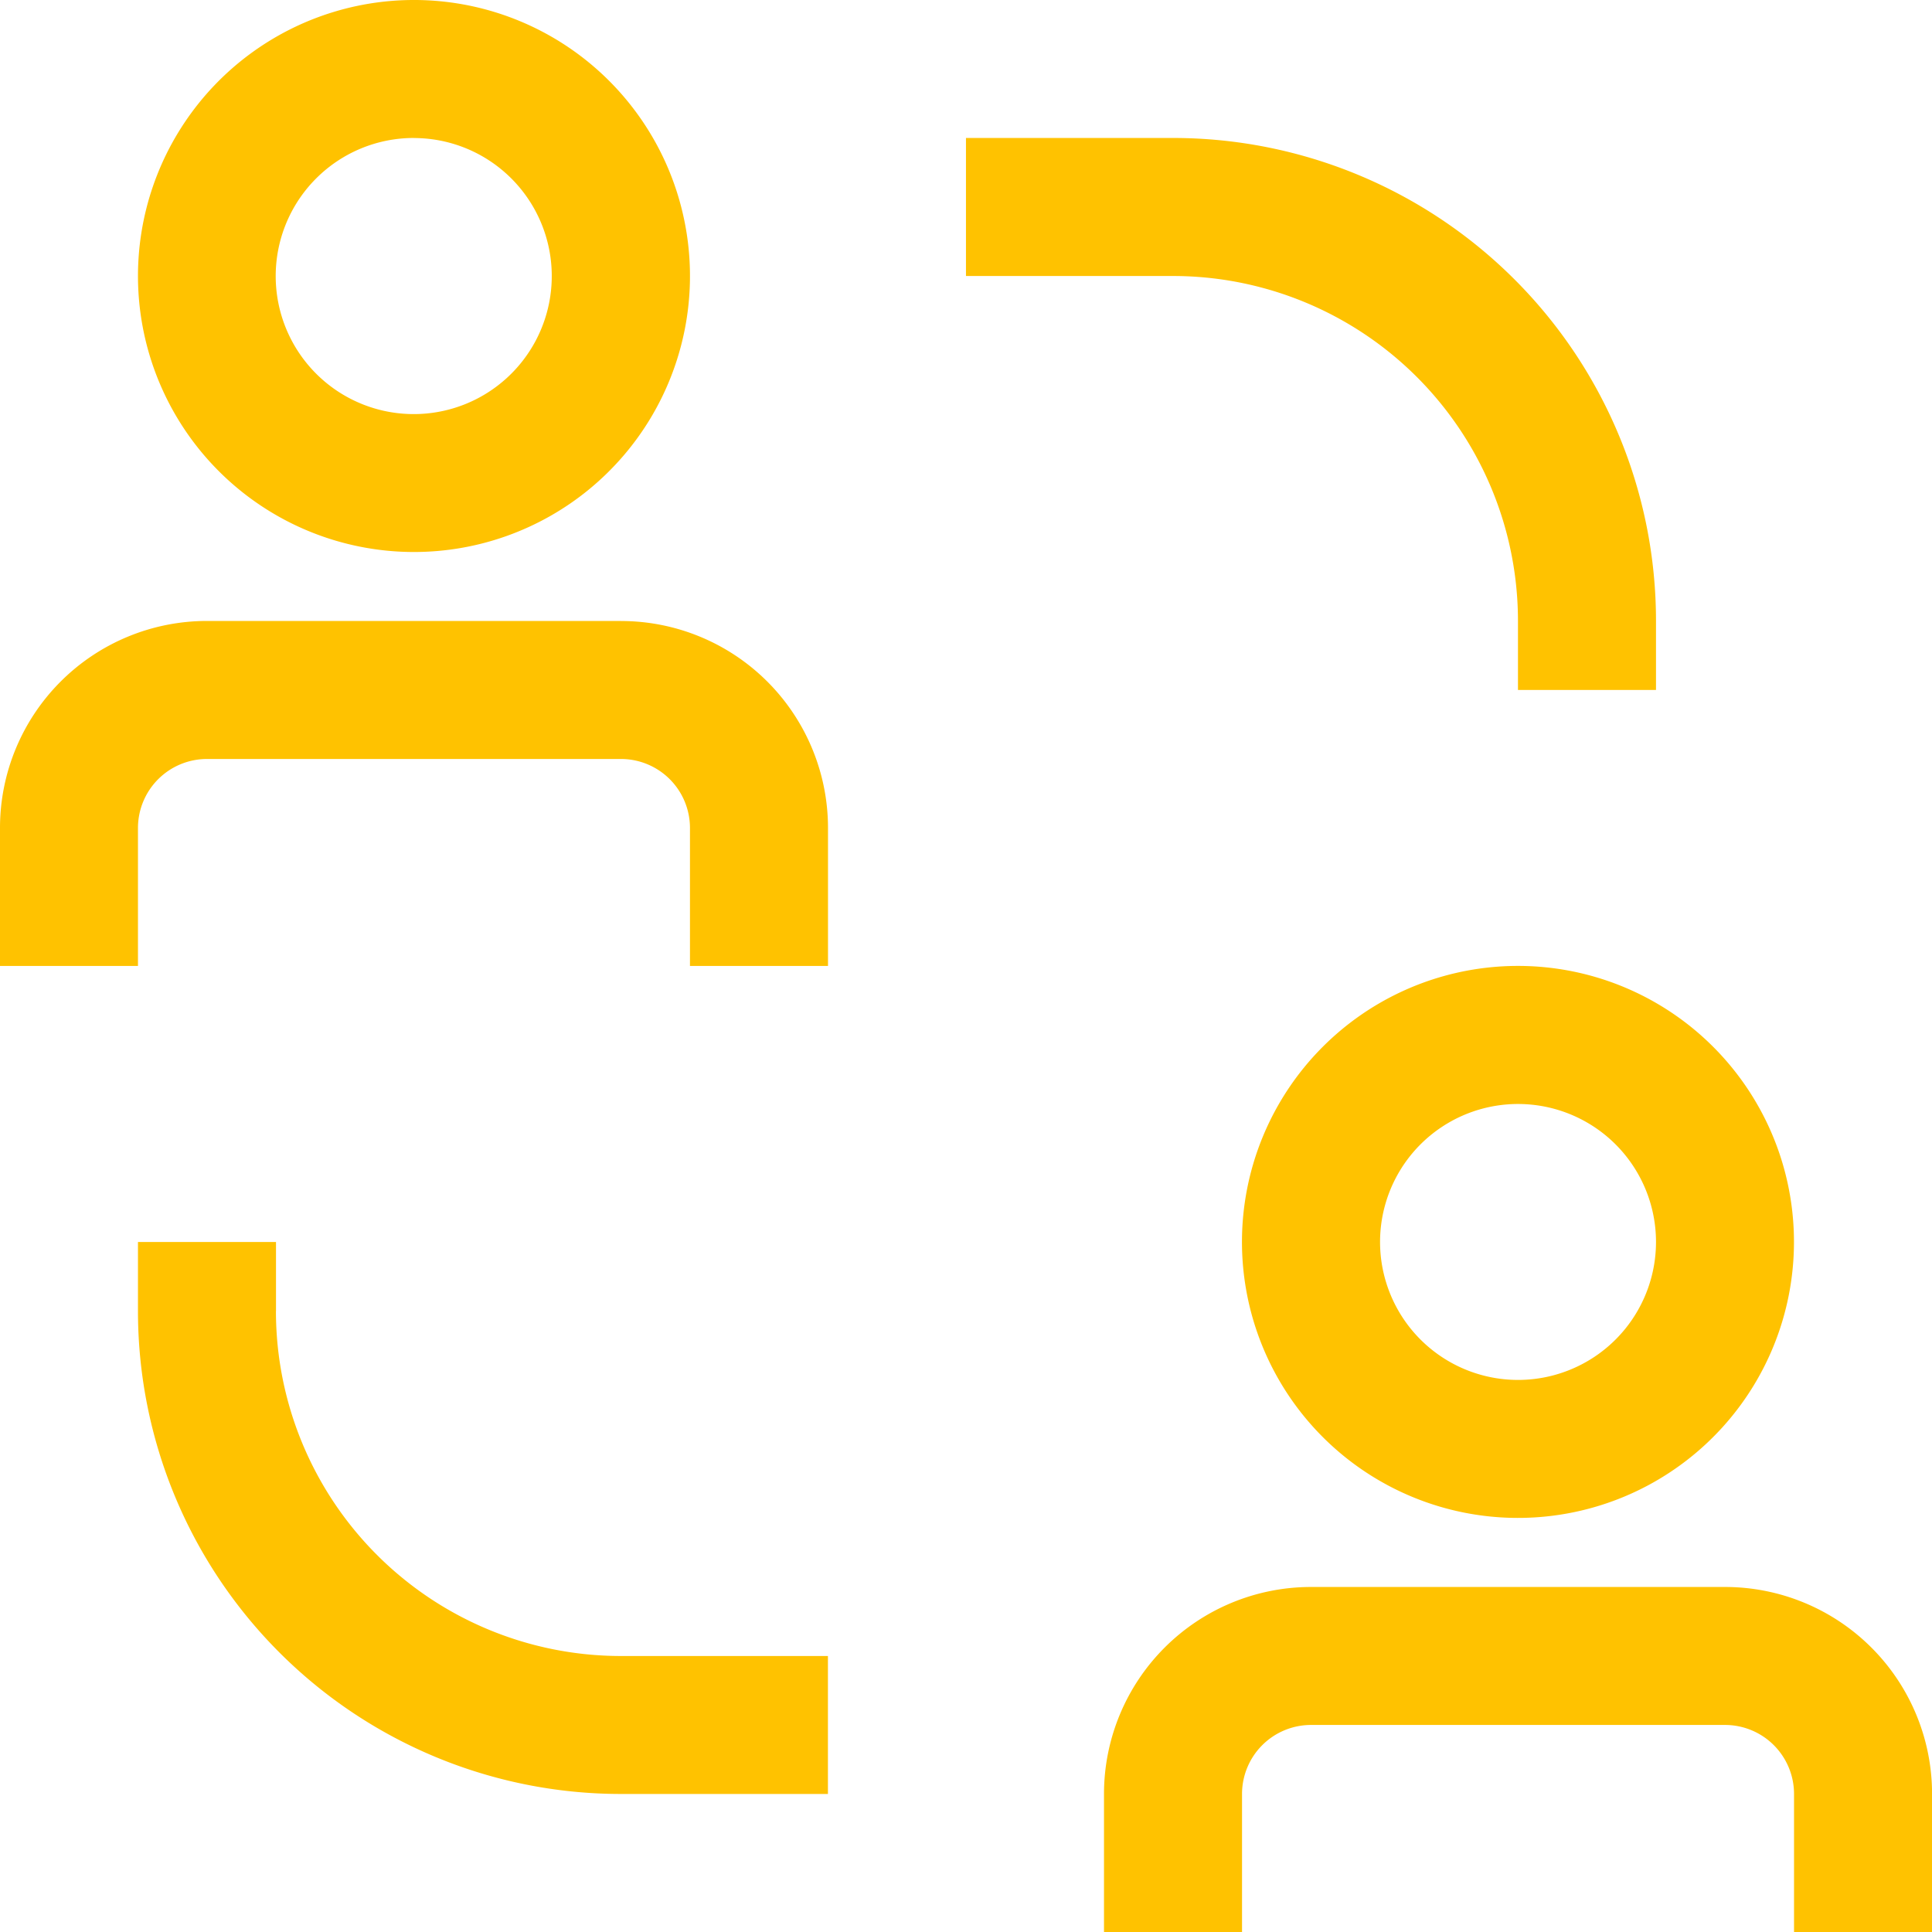<svg xmlns="http://www.w3.org/2000/svg" width="30.625" height="30.625" viewBox="0 0 30.625 30.625">
  <path id="collaboration-icon" d="M6.563,22.969V21.875H4.375v1.094a7.656,7.656,0,0,0,7.656,7.656h3.281V28.438H12.031a5.469,5.469,0,0,1-5.469-5.469ZM26.25,12.031v1.094h2.188V12.031a7.656,7.656,0,0,0-7.656-7.656H17.5V6.563h3.281a5.469,5.469,0,0,1,5.469,5.469Zm-14.219,0H5.469a3.281,3.281,0,0,0-3.281,3.281V17.5H4.375V15.313a1.094,1.094,0,0,1,1.094-1.094h6.562a1.094,1.094,0,0,1,1.094,1.094V17.5h2.188V15.313a3.281,3.281,0,0,0-3.281-3.281ZM8.75,10.938A4.375,4.375,0,1,0,5.656,9.656,4.375,4.375,0,0,0,8.75,10.938Zm0-6.562A2.188,2.188,0,1,1,7.2,5.016,2.188,2.188,0,0,1,8.75,4.375ZM29.531,27.344H22.969a3.281,3.281,0,0,0-3.281,3.281v2.188h2.188V30.625a1.094,1.094,0,0,1,1.094-1.094h6.562a1.094,1.094,0,0,1,1.094,1.094v2.188h2.188V30.625a3.281,3.281,0,0,0-3.281-3.281Zm-7.656-5.469a4.375,4.375,0,1,0,1.281-3.094A4.375,4.375,0,0,0,21.875,21.875Zm6.563,0a2.187,2.187,0,1,1-.641-1.547A2.187,2.187,0,0,1,28.438,21.875Z" transform="translate(-2.188 -2.188)" fill="#ffc200"/>
</svg>
